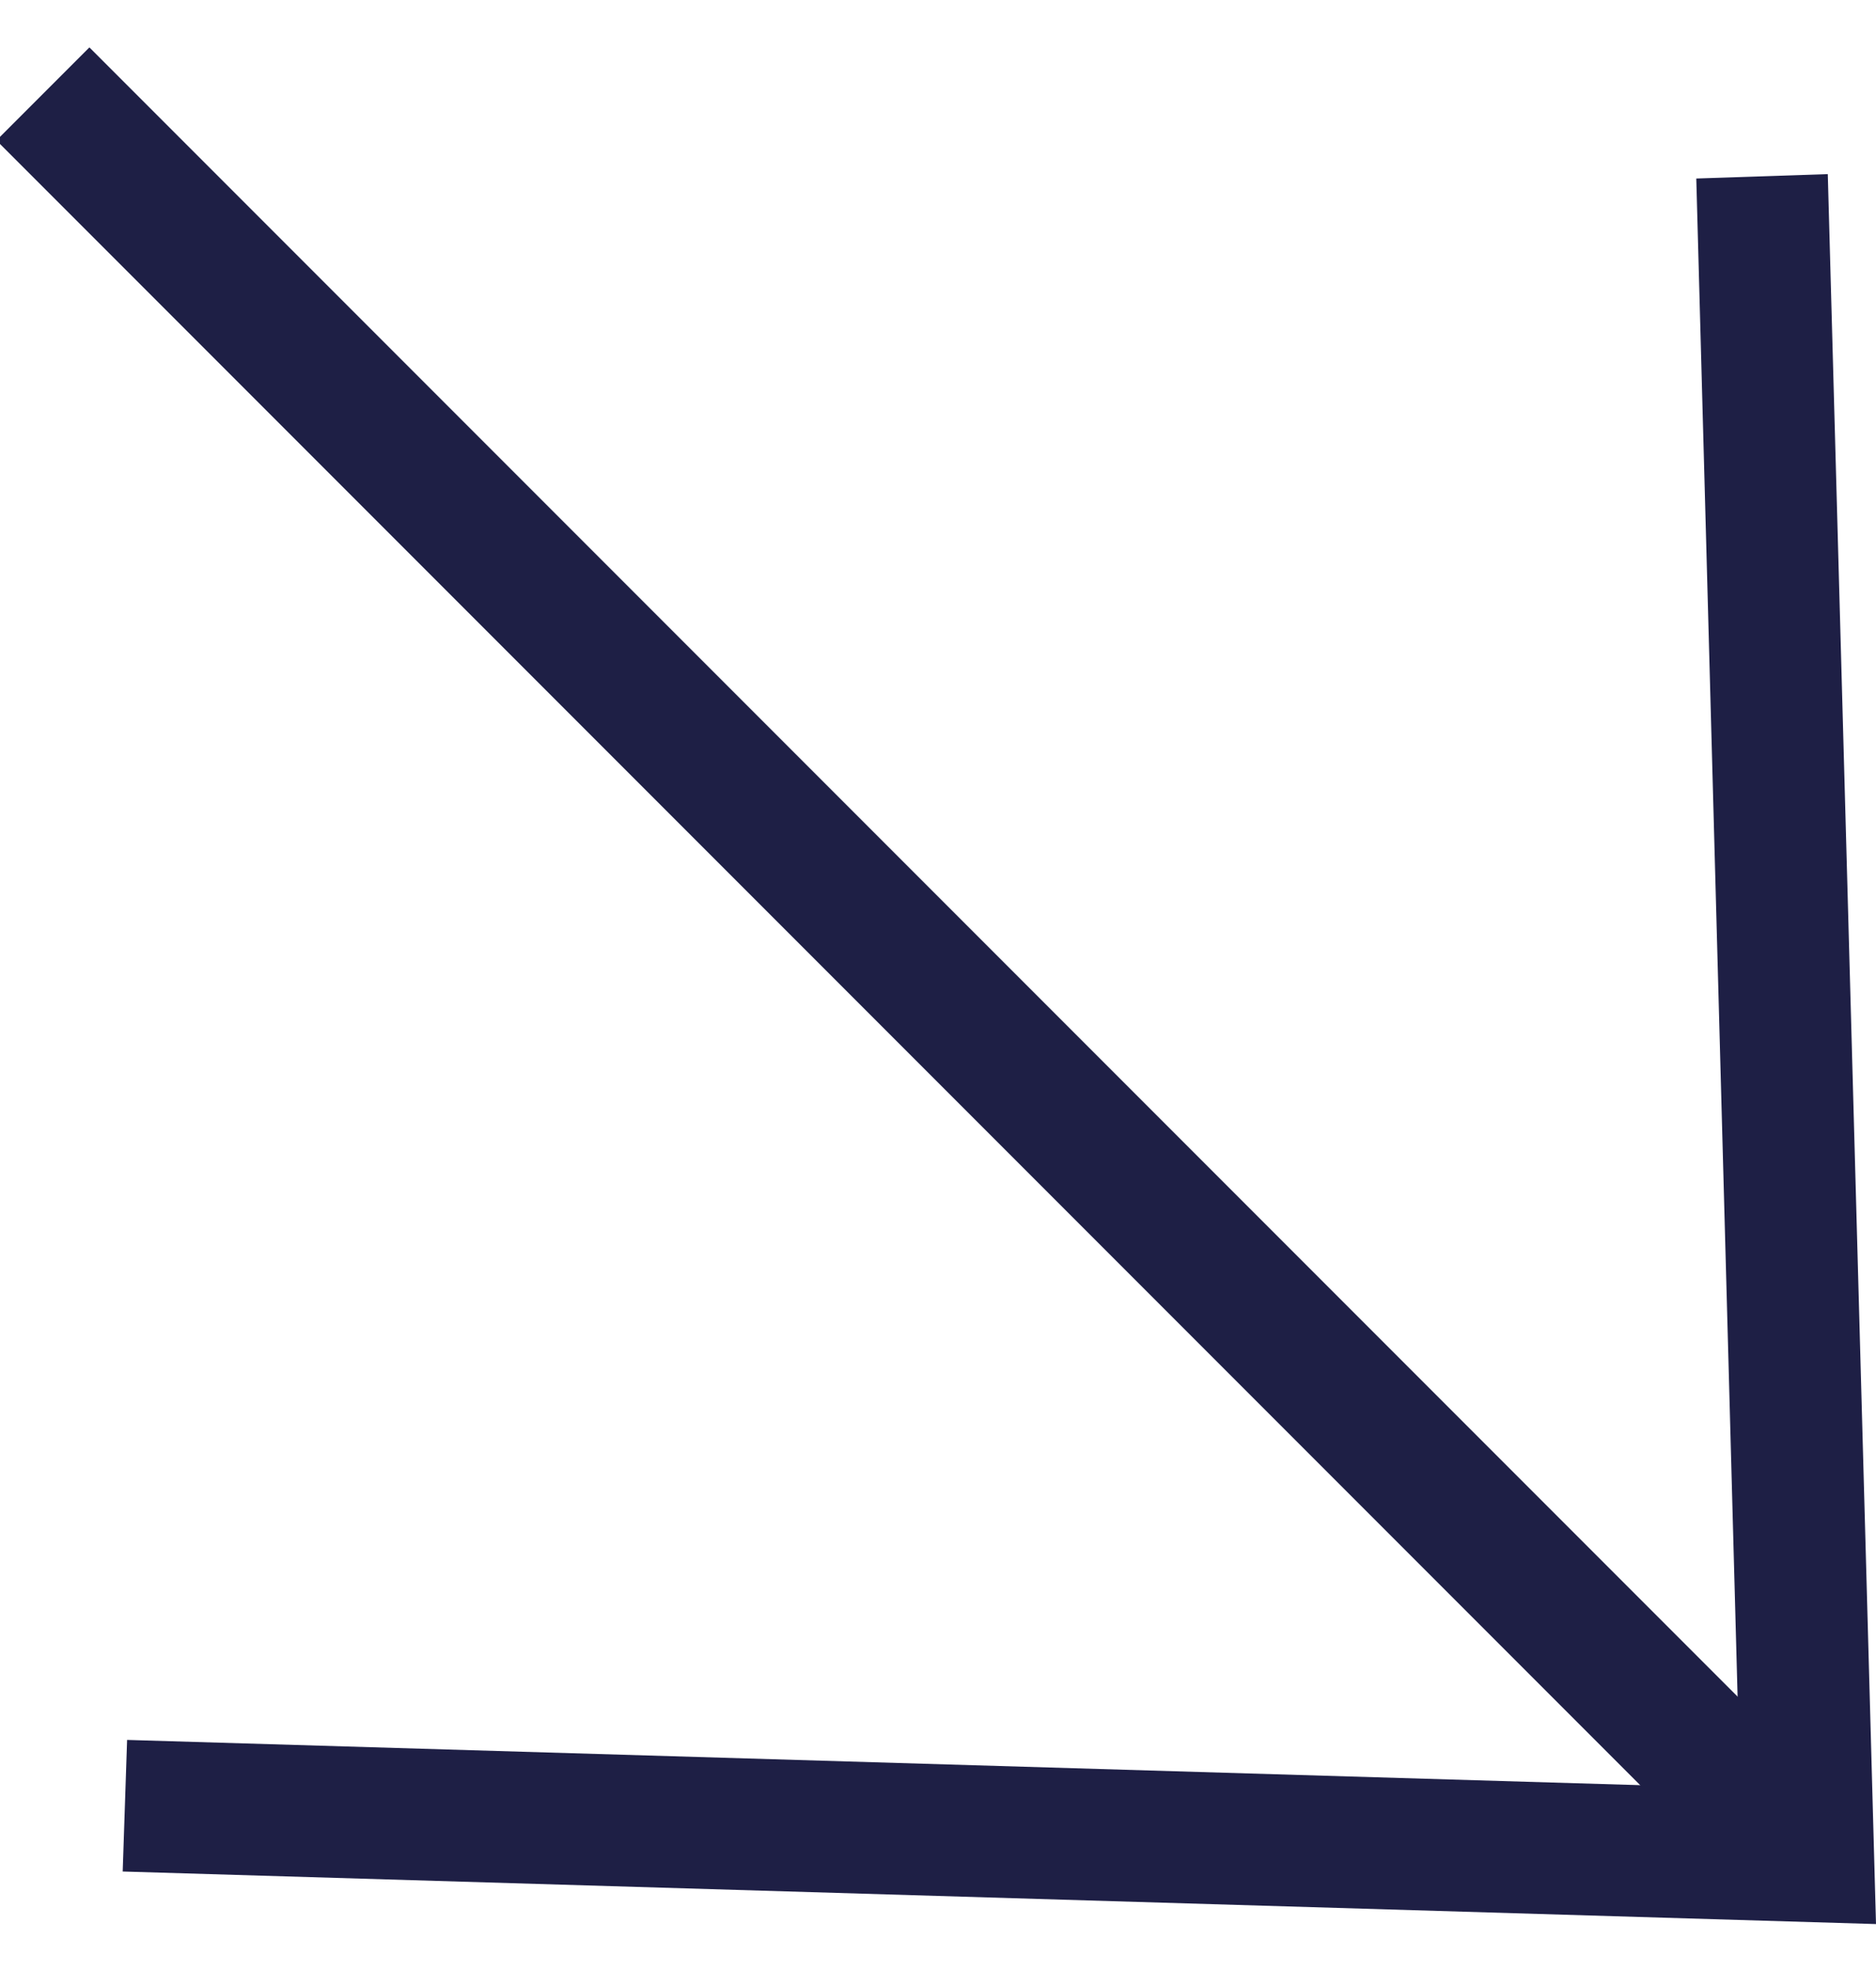 <svg width="20" height="21" viewBox="0 0 20 21" fill="none" xmlns="http://www.w3.org/2000/svg">
<path d="M20 20.5L1.308 19.94L1.355 18.538L18.551 19.052L18.084 1.902L19.486 1.855L20 20.5Z" fill="#1E1F45"/>
<path d="M19.754 19.306L0.953 0.505L-0.038 1.496L18.763 20.297L19.754 19.306Z" fill="#1E1F45"/>
</svg>
